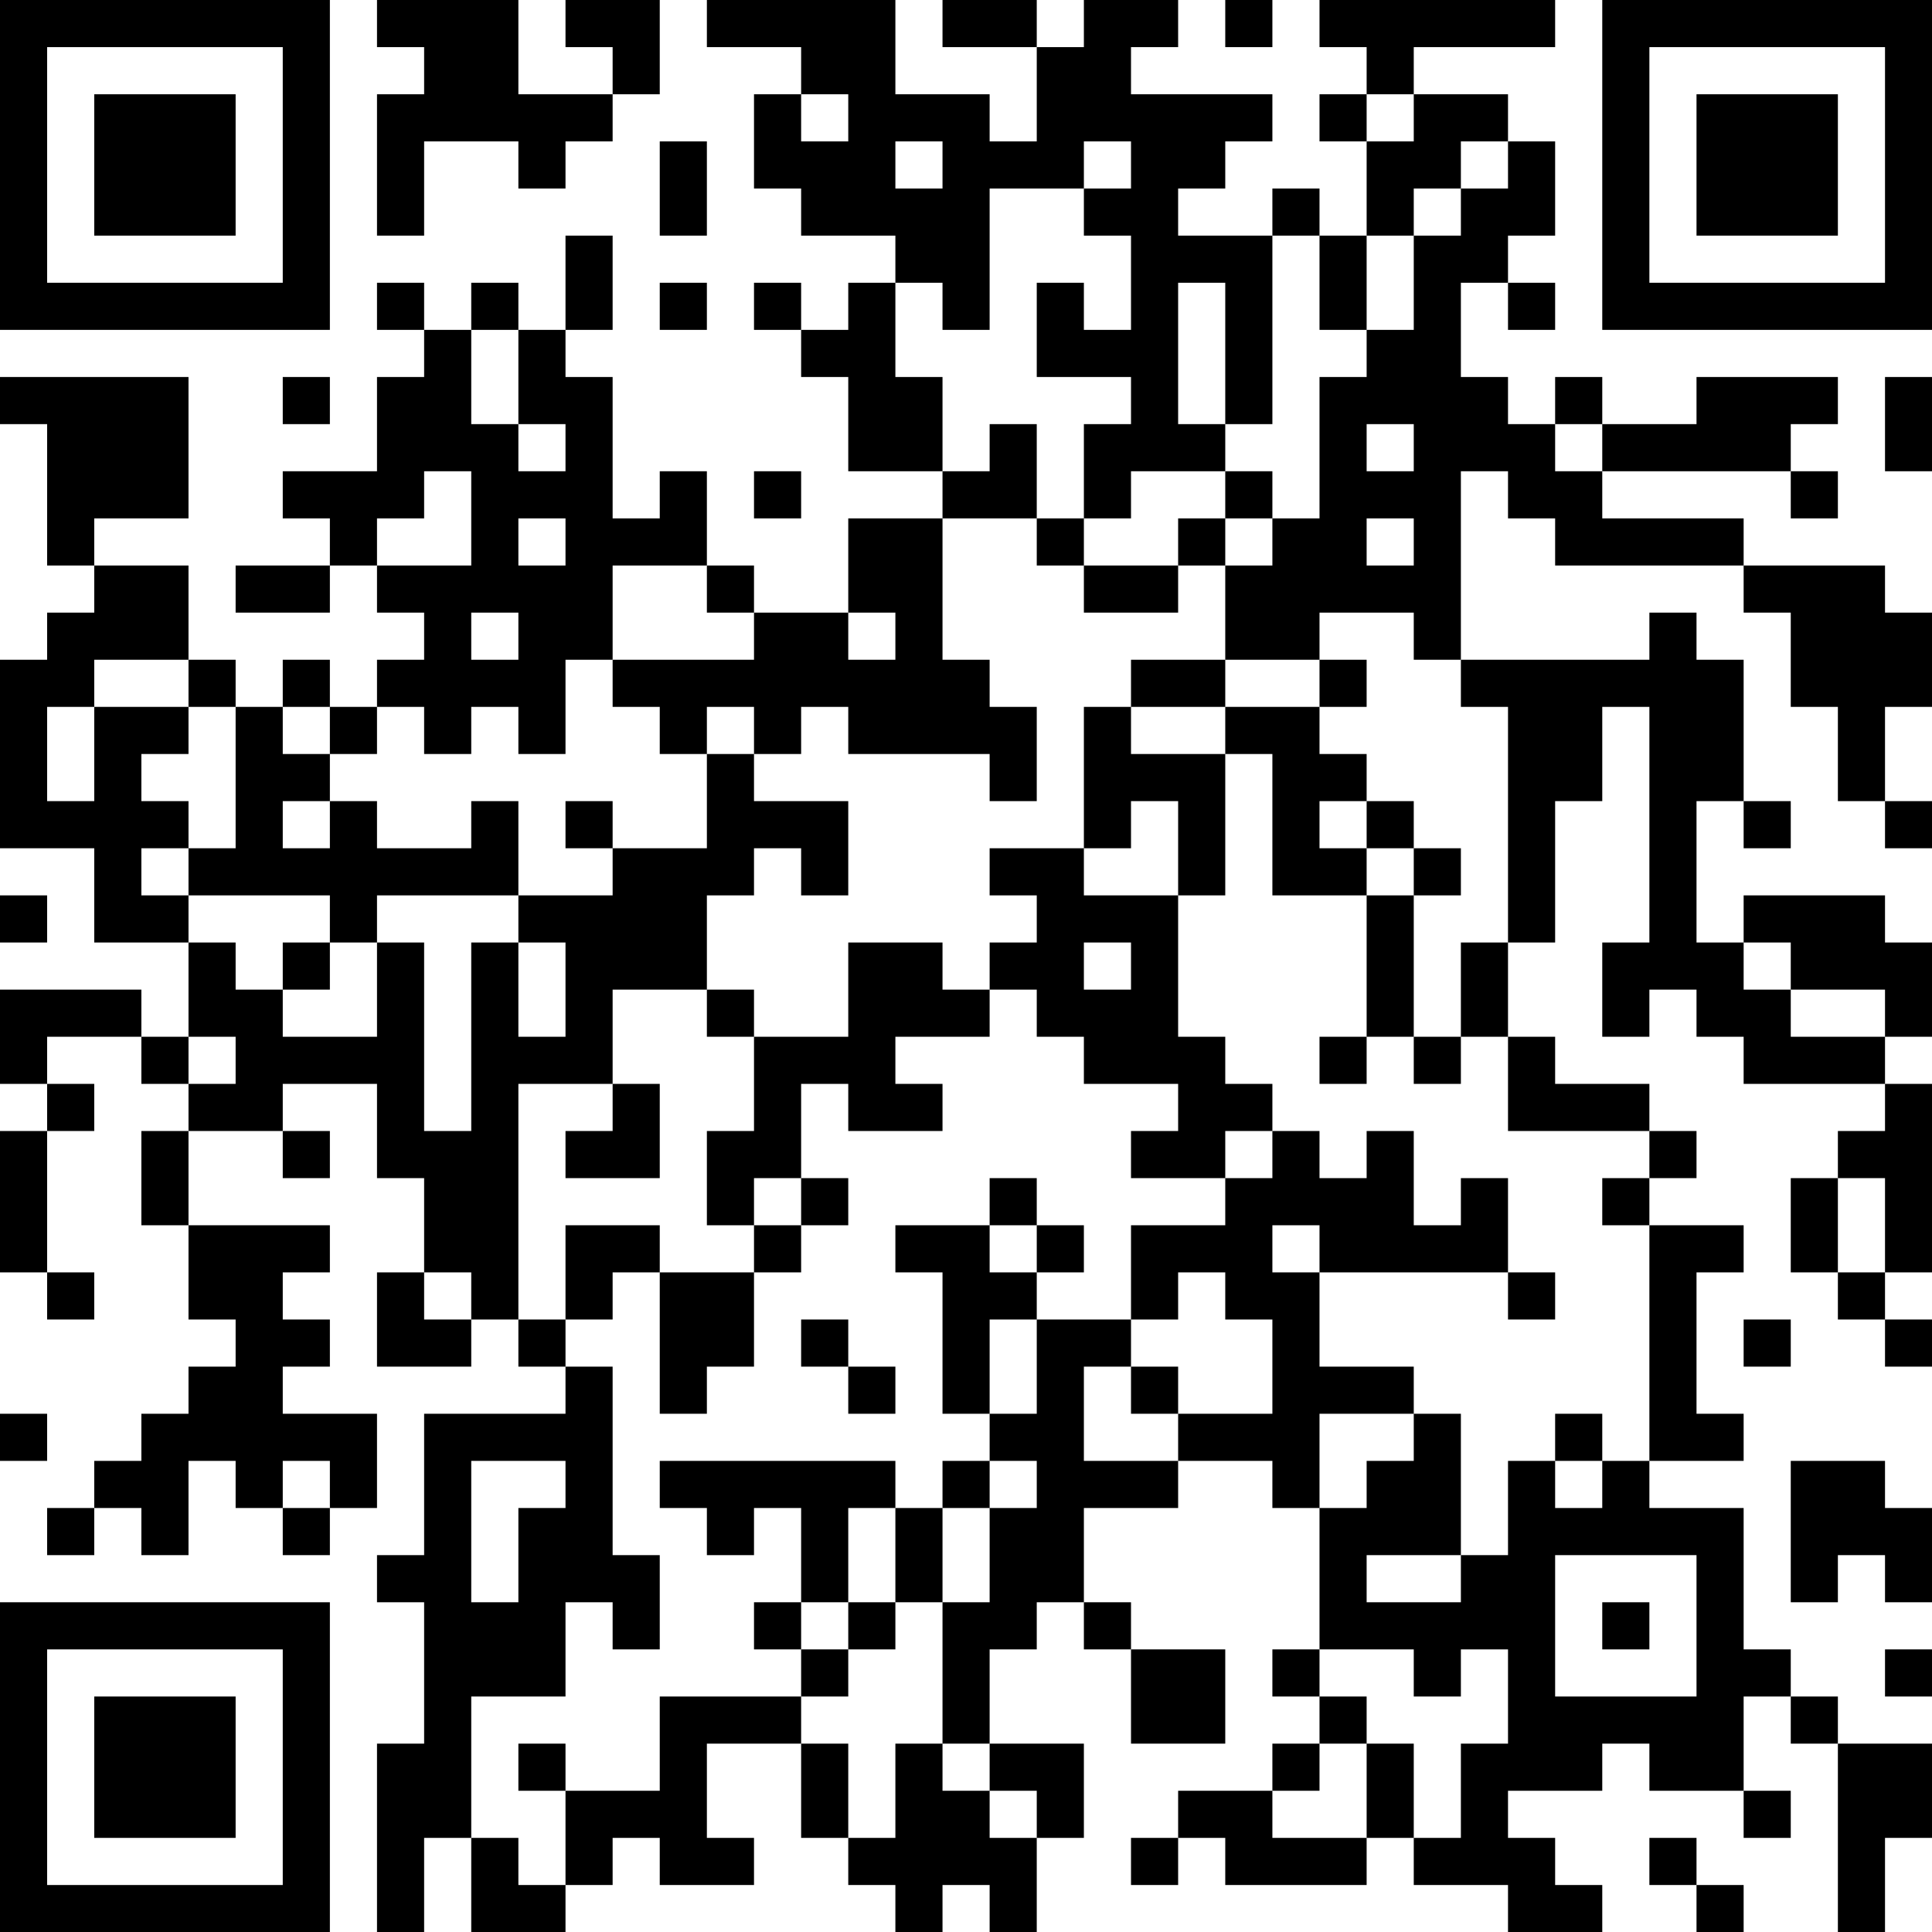 <?xml version="1.0" encoding="UTF-8"?>
<svg xmlns="http://www.w3.org/2000/svg" version="1.1" width="250" height="250" viewBox="0 0 250 250"><rect x="0" y="0" width="250" height="250" fill="#ffffff"/><g transform="scale(6.098)"><g transform="translate(0,0)"><path fill-rule="evenodd" d="M8 0L8 1L9 1L9 2L8 2L8 5L9 5L9 3L11 3L11 4L12 4L12 3L13 3L13 2L14 2L14 0L12 0L12 1L13 1L13 2L11 2L11 0ZM15 0L15 1L17 1L17 2L16 2L16 4L17 4L17 5L19 5L19 6L18 6L18 7L17 7L17 6L16 6L16 7L17 7L17 8L18 8L18 10L20 10L20 11L18 11L18 13L16 13L16 12L15 12L15 10L14 10L14 11L13 11L13 8L12 8L12 7L13 7L13 5L12 5L12 7L11 7L11 6L10 6L10 7L9 7L9 6L8 6L8 7L9 7L9 8L8 8L8 10L6 10L6 11L7 11L7 12L5 12L5 13L7 13L7 12L8 12L8 13L9 13L9 14L8 14L8 15L7 15L7 14L6 14L6 15L5 15L5 14L4 14L4 12L2 12L2 11L4 11L4 8L0 8L0 9L1 9L1 12L2 12L2 13L1 13L1 14L0 14L0 18L2 18L2 20L4 20L4 22L3 22L3 21L0 21L0 23L1 23L1 24L0 24L0 27L1 27L1 28L2 28L2 27L1 27L1 24L2 24L2 23L1 23L1 22L3 22L3 23L4 23L4 24L3 24L3 26L4 26L4 28L5 28L5 29L4 29L4 30L3 30L3 31L2 31L2 32L1 32L1 33L2 33L2 32L3 32L3 33L4 33L4 31L5 31L5 32L6 32L6 33L7 33L7 32L8 32L8 30L6 30L6 29L7 29L7 28L6 28L6 27L7 27L7 26L4 26L4 24L6 24L6 25L7 25L7 24L6 24L6 23L8 23L8 25L9 25L9 27L8 27L8 29L10 29L10 28L11 28L11 29L12 29L12 30L9 30L9 33L8 33L8 34L9 34L9 37L8 37L8 41L9 41L9 39L10 39L10 41L12 41L12 40L13 40L13 39L14 39L14 40L16 40L16 39L15 39L15 37L17 37L17 39L18 39L18 40L19 40L19 41L20 41L20 40L21 40L21 41L22 41L22 39L23 39L23 37L21 37L21 35L22 35L22 34L23 34L23 35L24 35L24 37L26 37L26 35L24 35L24 34L23 34L23 32L25 32L25 31L27 31L27 32L28 32L28 35L27 35L27 36L28 36L28 37L27 37L27 38L25 38L25 39L24 39L24 40L25 40L25 39L26 39L26 40L29 40L29 39L30 39L30 40L32 40L32 41L34 41L34 40L33 40L33 39L32 39L32 38L34 38L34 37L35 37L35 38L37 38L37 39L38 39L38 38L37 38L37 36L38 36L38 37L39 37L39 41L40 41L40 39L41 39L41 37L39 37L39 36L38 36L38 35L37 35L37 32L35 32L35 31L37 31L37 30L36 30L36 27L37 27L37 26L35 26L35 25L36 25L36 24L35 24L35 23L33 23L33 22L32 22L32 20L33 20L33 17L34 17L34 15L35 15L35 20L34 20L34 22L35 22L35 21L36 21L36 22L37 22L37 23L40 23L40 24L39 24L39 25L38 25L38 27L39 27L39 28L40 28L40 29L41 29L41 28L40 28L40 27L41 27L41 23L40 23L40 22L41 22L41 20L40 20L40 19L37 19L37 20L36 20L36 17L37 17L37 18L38 18L38 17L37 17L37 14L36 14L36 13L35 13L35 14L31 14L31 10L32 10L32 11L33 11L33 12L37 12L37 13L38 13L38 15L39 15L39 17L40 17L40 18L41 18L41 17L40 17L40 15L41 15L41 13L40 13L40 12L37 12L37 11L34 11L34 10L38 10L38 11L39 11L39 10L38 10L38 9L39 9L39 8L36 8L36 9L34 9L34 8L33 8L33 9L32 9L32 8L31 8L31 6L32 6L32 7L33 7L33 6L32 6L32 5L33 5L33 3L32 3L32 2L30 2L30 1L33 1L33 0L28 0L28 1L29 1L29 2L28 2L28 3L29 3L29 5L28 5L28 4L27 4L27 5L25 5L25 4L26 4L26 3L27 3L27 2L24 2L24 1L25 1L25 0L23 0L23 1L22 1L22 0L20 0L20 1L22 1L22 3L21 3L21 2L19 2L19 0ZM26 0L26 1L27 1L27 0ZM17 2L17 3L18 3L18 2ZM29 2L29 3L30 3L30 2ZM14 3L14 5L15 5L15 3ZM19 3L19 4L20 4L20 3ZM23 3L23 4L21 4L21 7L20 7L20 6L19 6L19 8L20 8L20 10L21 10L21 9L22 9L22 11L20 11L20 14L21 14L21 15L22 15L22 17L21 17L21 16L18 16L18 15L17 15L17 16L16 16L16 15L15 15L15 16L14 16L14 15L13 15L13 14L16 14L16 13L15 13L15 12L13 12L13 14L12 14L12 16L11 16L11 15L10 15L10 16L9 16L9 15L8 15L8 16L7 16L7 15L6 15L6 16L7 16L7 17L6 17L6 18L7 18L7 17L8 17L8 18L10 18L10 17L11 17L11 19L8 19L8 20L7 20L7 19L4 19L4 18L5 18L5 15L4 15L4 14L2 14L2 15L1 15L1 17L2 17L2 15L4 15L4 16L3 16L3 17L4 17L4 18L3 18L3 19L4 19L4 20L5 20L5 21L6 21L6 22L8 22L8 20L9 20L9 24L10 24L10 20L11 20L11 22L12 22L12 20L11 20L11 19L13 19L13 18L15 18L15 16L16 16L16 17L18 17L18 19L17 19L17 18L16 18L16 19L15 19L15 21L13 21L13 23L11 23L11 28L12 28L12 29L13 29L13 33L14 33L14 35L13 35L13 34L12 34L12 36L10 36L10 39L11 39L11 40L12 40L12 38L14 38L14 36L17 36L17 37L18 37L18 39L19 39L19 37L20 37L20 38L21 38L21 39L22 39L22 38L21 38L21 37L20 37L20 34L21 34L21 32L22 32L22 31L21 31L21 30L22 30L22 28L24 28L24 29L23 29L23 31L25 31L25 30L27 30L27 28L26 28L26 27L25 27L25 28L24 28L24 26L26 26L26 25L27 25L27 24L28 24L28 25L29 25L29 24L30 24L30 26L31 26L31 25L32 25L32 27L28 27L28 26L27 26L27 27L28 27L28 29L30 29L30 30L28 30L28 32L29 32L29 31L30 31L30 30L31 30L31 33L29 33L29 34L31 34L31 33L32 33L32 31L33 31L33 32L34 32L34 31L35 31L35 26L34 26L34 25L35 25L35 24L32 24L32 22L31 22L31 20L32 20L32 15L31 15L31 14L30 14L30 13L28 13L28 14L26 14L26 12L27 12L27 11L28 11L28 8L29 8L29 7L30 7L30 5L31 5L31 4L32 4L32 3L31 3L31 4L30 4L30 5L29 5L29 7L28 7L28 5L27 5L27 9L26 9L26 6L25 6L25 9L26 9L26 10L24 10L24 11L23 11L23 9L24 9L24 8L22 8L22 6L23 6L23 7L24 7L24 5L23 5L23 4L24 4L24 3ZM14 6L14 7L15 7L15 6ZM10 7L10 9L11 9L11 10L12 10L12 9L11 9L11 7ZM6 8L6 9L7 9L7 8ZM40 8L40 10L41 10L41 8ZM29 9L29 10L30 10L30 9ZM33 9L33 10L34 10L34 9ZM9 10L9 11L8 11L8 12L10 12L10 10ZM16 10L16 11L17 11L17 10ZM26 10L26 11L25 11L25 12L23 12L23 11L22 11L22 12L23 12L23 13L25 13L25 12L26 12L26 11L27 11L27 10ZM11 11L11 12L12 12L12 11ZM29 11L29 12L30 12L30 11ZM10 13L10 14L11 14L11 13ZM18 13L18 14L19 14L19 13ZM24 14L24 15L23 15L23 18L21 18L21 19L22 19L22 20L21 20L21 21L20 21L20 20L18 20L18 22L16 22L16 21L15 21L15 22L16 22L16 24L15 24L15 26L16 26L16 27L14 27L14 26L12 26L12 28L13 28L13 27L14 27L14 30L15 30L15 29L16 29L16 27L17 27L17 26L18 26L18 25L17 25L17 23L18 23L18 24L20 24L20 23L19 23L19 22L21 22L21 21L22 21L22 22L23 22L23 23L25 23L25 24L24 24L24 25L26 25L26 24L27 24L27 23L26 23L26 22L25 22L25 19L26 19L26 16L27 16L27 19L29 19L29 22L28 22L28 23L29 23L29 22L30 22L30 23L31 23L31 22L30 22L30 19L31 19L31 18L30 18L30 17L29 17L29 16L28 16L28 15L29 15L29 14L28 14L28 15L26 15L26 14ZM24 15L24 16L26 16L26 15ZM12 17L12 18L13 18L13 17ZM24 17L24 18L23 18L23 19L25 19L25 17ZM28 17L28 18L29 18L29 19L30 19L30 18L29 18L29 17ZM0 19L0 20L1 20L1 19ZM6 20L6 21L7 21L7 20ZM23 20L23 21L24 21L24 20ZM37 20L37 21L38 21L38 22L40 22L40 21L38 21L38 20ZM4 22L4 23L5 23L5 22ZM13 23L13 24L12 24L12 25L14 25L14 23ZM16 25L16 26L17 26L17 25ZM21 25L21 26L19 26L19 27L20 27L20 30L21 30L21 28L22 28L22 27L23 27L23 26L22 26L22 25ZM39 25L39 27L40 27L40 25ZM21 26L21 27L22 27L22 26ZM9 27L9 28L10 28L10 27ZM32 27L32 28L33 28L33 27ZM17 28L17 29L18 29L18 30L19 30L19 29L18 29L18 28ZM37 28L37 29L38 29L38 28ZM24 29L24 30L25 30L25 29ZM0 30L0 31L1 31L1 30ZM33 30L33 31L34 31L34 30ZM6 31L6 32L7 32L7 31ZM10 31L10 34L11 34L11 32L12 32L12 31ZM14 31L14 32L15 32L15 33L16 33L16 32L17 32L17 34L16 34L16 35L17 35L17 36L18 36L18 35L19 35L19 34L20 34L20 32L21 32L21 31L20 31L20 32L19 32L19 31ZM38 31L38 34L39 34L39 33L40 33L40 34L41 34L41 32L40 32L40 31ZM18 32L18 34L17 34L17 35L18 35L18 34L19 34L19 32ZM33 33L33 36L36 36L36 33ZM34 34L34 35L35 35L35 34ZM28 35L28 36L29 36L29 37L28 37L28 38L27 38L27 39L29 39L29 37L30 37L30 39L31 39L31 37L32 37L32 35L31 35L31 36L30 36L30 35ZM40 35L40 36L41 36L41 35ZM11 37L11 38L12 38L12 37ZM35 39L35 40L36 40L36 41L37 41L37 40L36 40L36 39ZM0 0L0 7L7 7L7 0ZM1 1L1 6L6 6L6 1ZM2 2L2 5L5 5L5 2ZM34 0L34 7L41 7L41 0ZM35 1L35 6L40 6L40 1ZM36 2L36 5L39 5L39 2ZM0 34L0 41L7 41L7 34ZM1 35L1 40L6 40L6 35ZM2 36L2 39L5 39L5 36Z" fill="#000000"/></g></g></svg>
